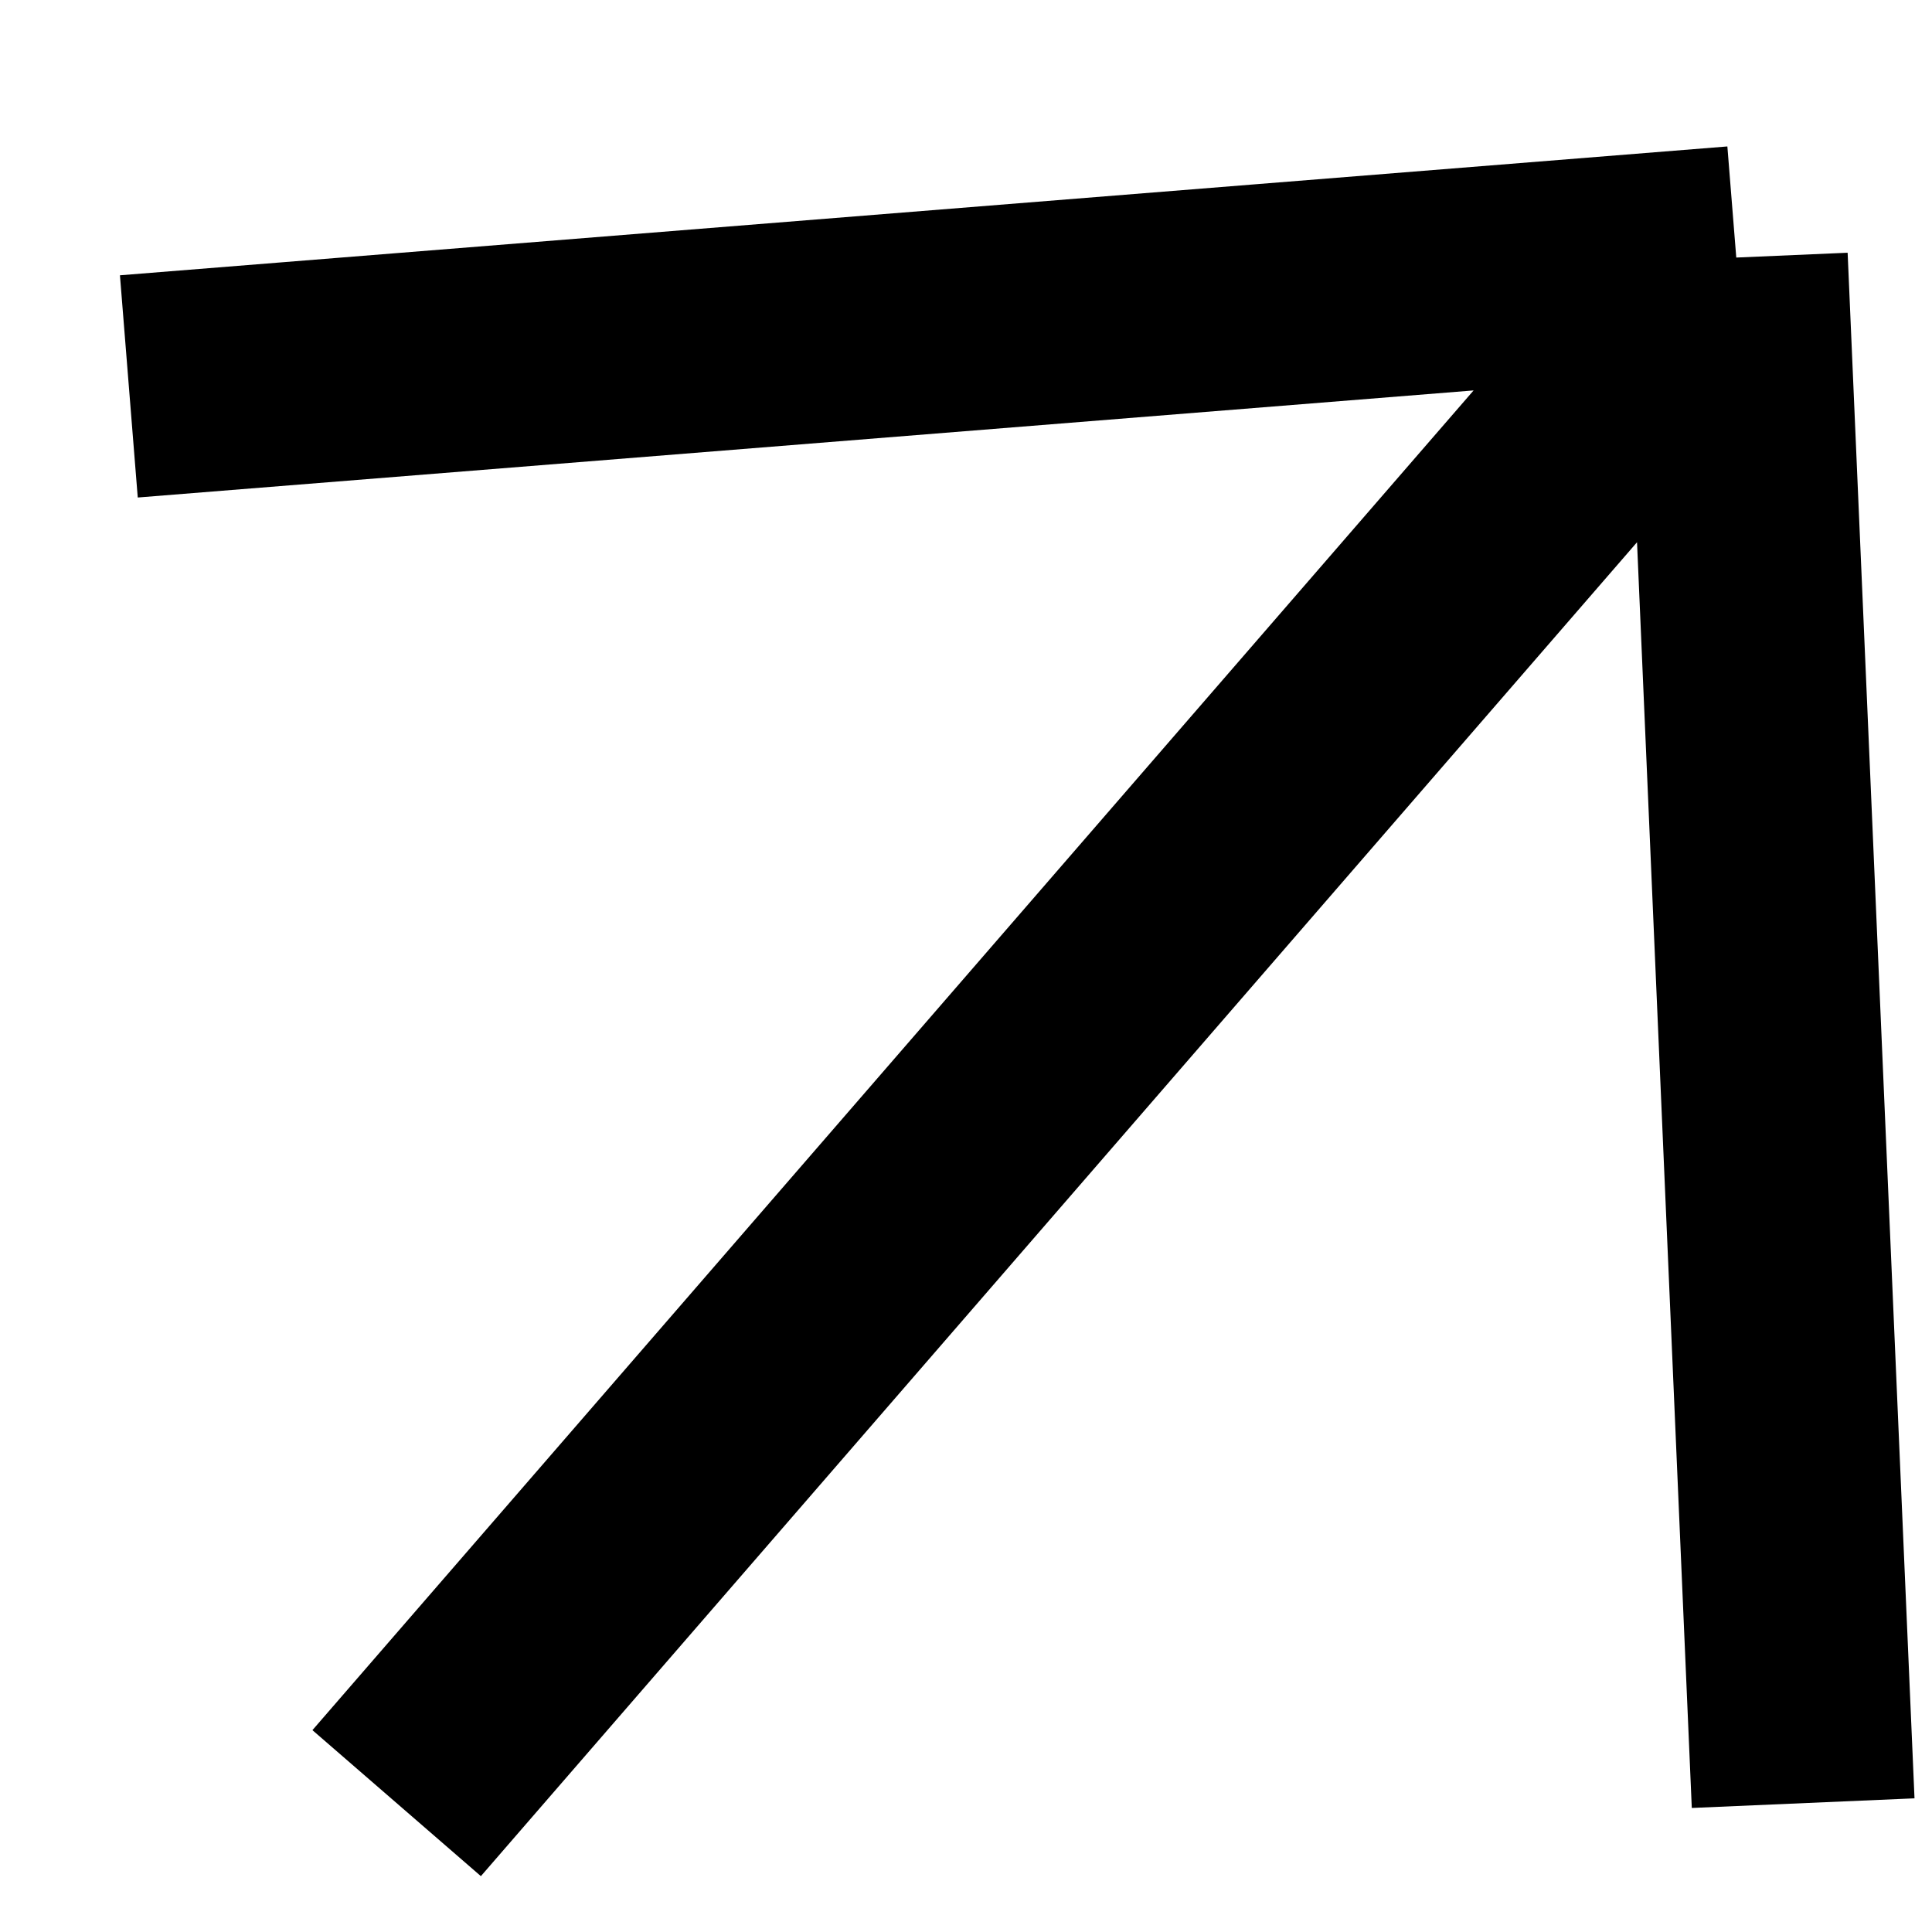 <svg width="13" height="13" viewBox="0 0 13 13" fill="none" xmlns="http://www.w3.org/2000/svg">
<path d="M0.867 2.6L11.683 1.733M11.683 1.733L2.669 12.133M11.683 1.733L12.133 12.133" stroke="black" stroke-width="1.5"/>
</svg>
